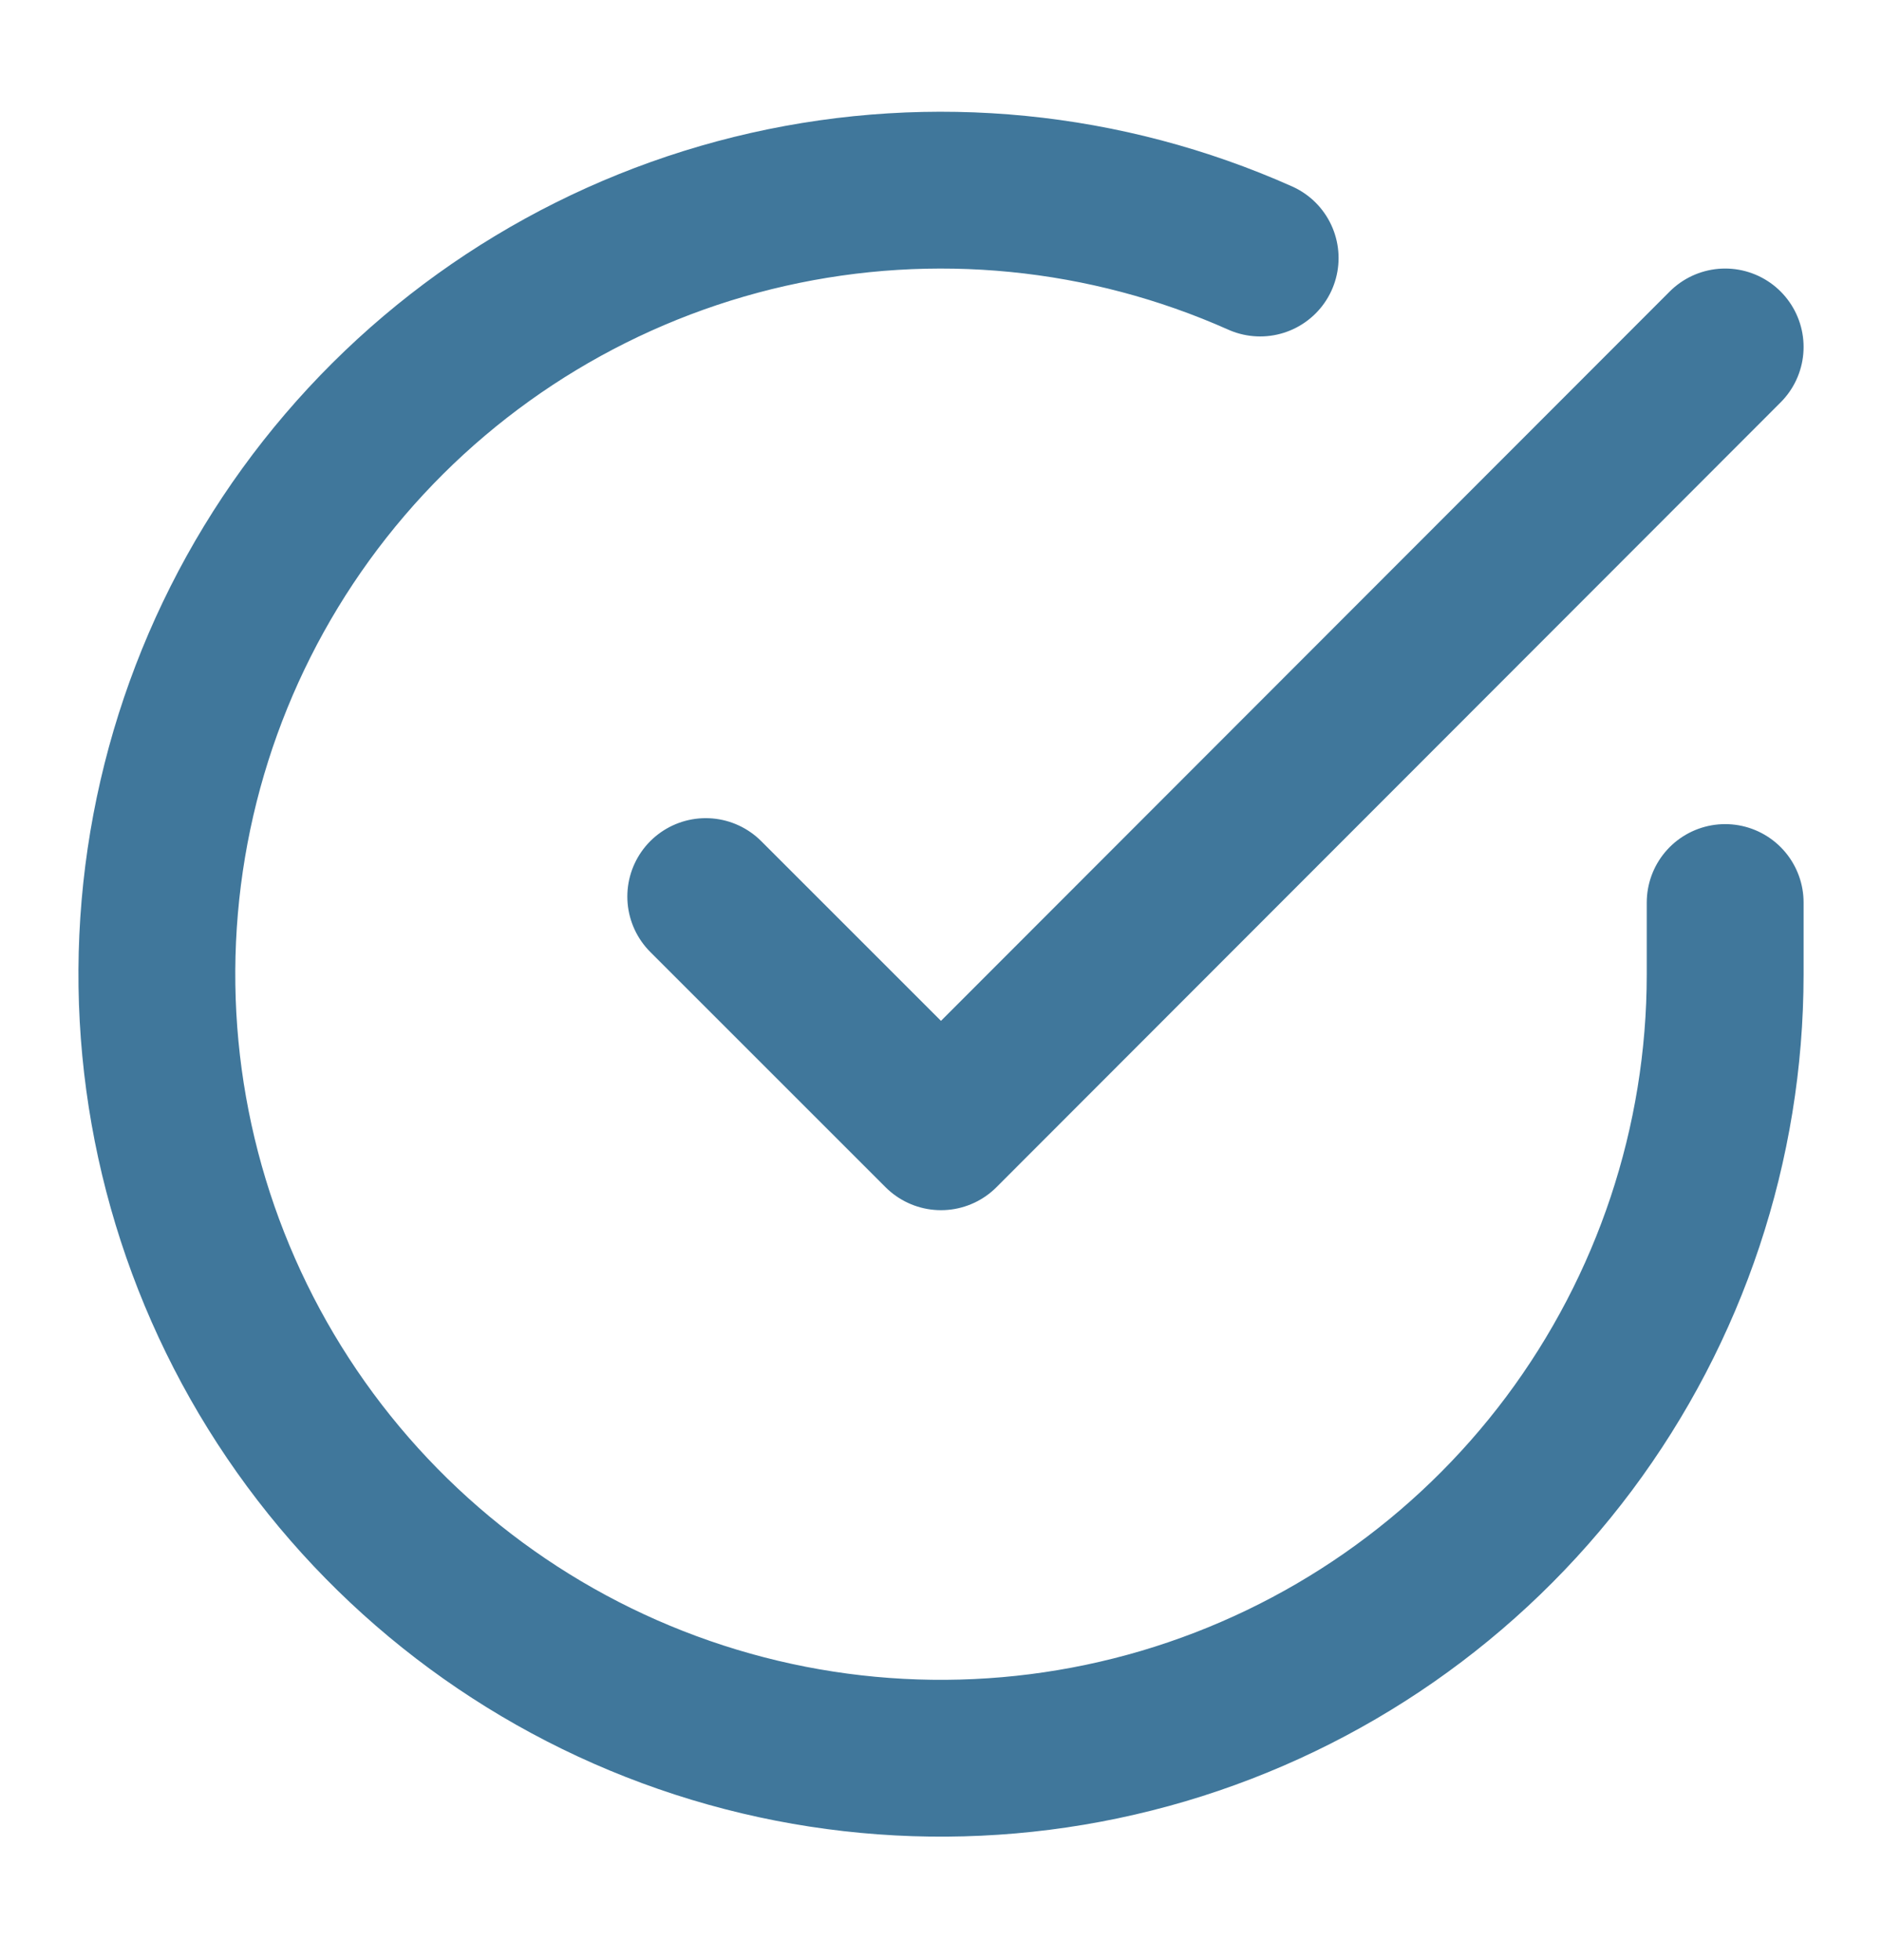 <svg width="24" height="25" viewBox="0 0 24 25" fill="none" xmlns="http://www.w3.org/2000/svg">
<path d="M22 11.511V12.431C21.999 14.587 21.3 16.685 20.009 18.413C18.718 20.14 16.903 21.403 14.835 22.015C12.767 22.626 10.557 22.553 8.534 21.805C6.512 21.058 4.785 19.677 3.611 17.868C2.437 16.059 1.88 13.919 2.022 11.767C2.164 9.615 2.997 7.567 4.398 5.928C5.799 4.289 7.693 3.146 9.796 2.671C11.9 2.196 14.1 2.413 16.07 3.291M22 4.425L12 14.435L9 11.435" stroke="#40779B" stroke-width="2" stroke-linecap="round" stroke-linejoin="round"/>
</svg>
